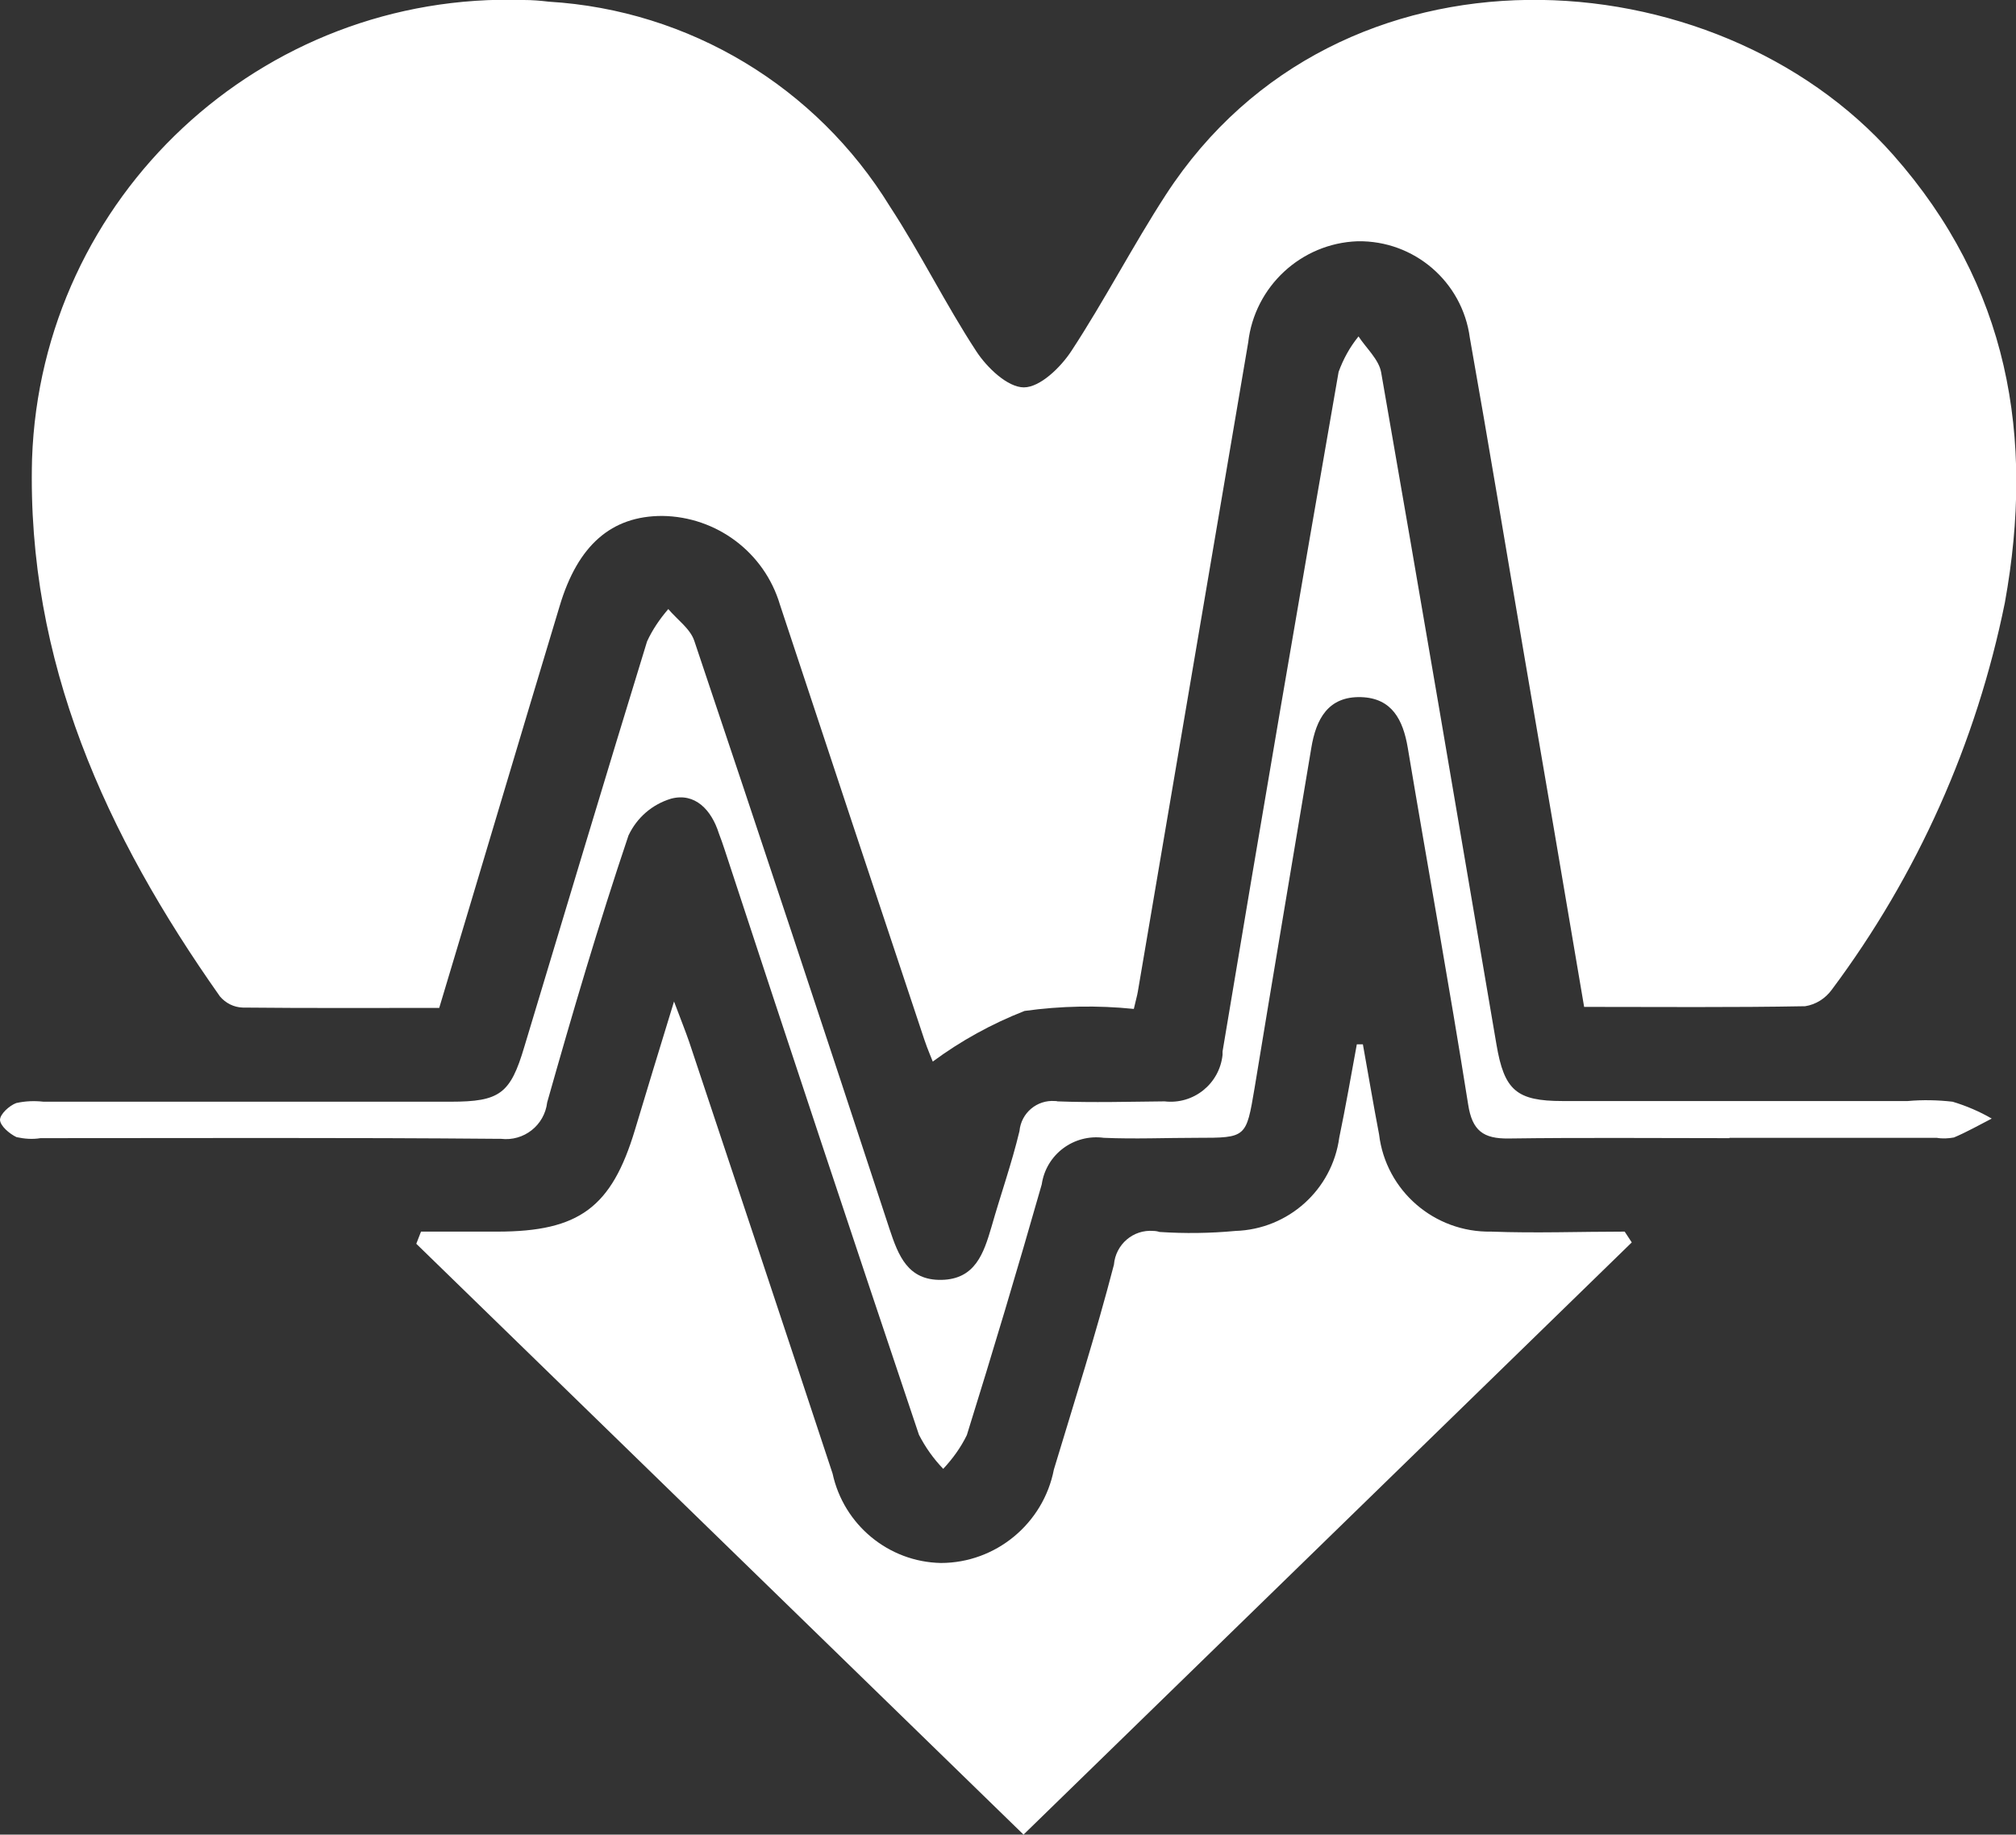 <?xml version="1.0" encoding="UTF-8"?> <svg xmlns="http://www.w3.org/2000/svg" id="Advance_Level_Cardio" data-name="Advance Level Cardio" viewBox="0 0 59.76 54.37"><rect x="0" y="0" width="59.76" height="54.37" fill="#333333" stroke="none"/><defs><style> .cls-1 { fill: #fff; } </style></defs><g id="Group_55" data-name="Group 55"><path id="Path_37" data-name="Path 37" class="cls-1" d="m46.96,29.85c-.6-3.54-1.18-6.96-1.77-10.38-.54-3.15-1.06-6.31-1.62-9.46-.22-1.66-1.65-2.89-3.33-2.86-1.67.06-3.05,1.34-3.24,3-1.09,6.41-2.18,12.82-3.27,19.23-.02.13-.06.25-.12.52-1.08-.11-2.16-.09-3.24.06-.97.38-1.88.88-2.72,1.5-.02-.06-.15-.35-.25-.65-1.43-4.29-2.86-8.59-4.28-12.89-.46-1.55-1.88-2.61-3.49-2.63-1.5,0-2.5.86-3.04,2.67-1.19,3.94-2.36,7.89-3.57,11.91-1.95,0-3.89.01-5.83-.01-.26-.01-.5-.13-.67-.33C3.14,24.74.79,19.61.95,13.6,1.22,5.82,7.75-.26,15.53,0c.25,0,.49.02.74.05,4.16.25,7.93,2.52,10.11,6.07.91,1.39,1.65,2.9,2.56,4.29.32.49.93,1.07,1.41,1.07s1.09-.59,1.41-1.08c.99-1.51,1.82-3.12,2.8-4.63,5.12-7.88,16.31-7.12,21.56-1.18,3.42,3.87,4.2,8.35,3.31,13.27-.84,4.15-2.59,8.07-5.13,11.47-.19.26-.47.44-.79.49-2.15.04-4.29.02-6.55.02Z"></path><path id="Path_38" data-name="Path 38" class="cls-1" d="m40.4,30.95c.16.89.31,1.78.48,2.67.2,1.67,1.64,2.91,3.32,2.88,1.32.05,2.64,0,3.96,0l.21.32-18.03,17.55-18-17.51.14-.36h2.26c2.43,0,3.39-.72,4.08-3.01.35-1.17.71-2.34,1.16-3.81.21.56.34.88.45,1.2,1.42,4.26,2.84,8.52,4.25,12.79.33,1.52,1.66,2.62,3.21,2.65,1.63,0,3.04-1.17,3.35-2.77.61-2.02,1.25-4.03,1.78-6.07.05-.6.57-1.05,1.17-1,.06,0,.12.01.18.03.75.05,1.5.04,2.25-.03,1.57-.05,2.87-1.22,3.08-2.77.19-.91.35-1.84.52-2.76h.18Z"></path><path id="Path_39" data-name="Path 39" class="cls-1" d="m51.26,33.73c-2.18,0-4.36-.02-6.54.01-.75.01-1.08-.23-1.2-1.01-.56-3.53-1.2-7.05-1.79-10.57-.14-.83-.47-1.47-1.38-1.5-.98-.03-1.34.65-1.48,1.51-.56,3.36-1.13,6.72-1.68,10.07-.25,1.48-.24,1.48-1.71,1.48-.92,0-1.84.04-2.76,0-.89-.12-1.71.49-1.84,1.38-.71,2.49-1.45,4.96-2.22,7.43-.18.37-.42.7-.7,1-.29-.3-.53-.64-.72-1.01-1.94-5.77-3.86-11.55-5.76-17.34-.05-.16-.11-.32-.17-.48-.22-.7-.71-1.22-1.42-1.03-.56.17-1.01.56-1.26,1.09-.88,2.61-1.66,5.26-2.41,7.91-.08.68-.69,1.16-1.37,1.08-.02,0-.04,0-.05,0-4.53-.04-9.07-.02-13.6-.02-.24.04-.48.02-.71-.03-.21-.1-.48-.33-.49-.51,0-.17.27-.42.48-.5.27-.06.54-.07.81-.04h12.07c1.46,0,1.77-.24,2.18-1.62,1.21-4.01,2.41-8.02,3.64-12.02.16-.35.38-.67.63-.96.26.31.65.58.77.94,1.95,5.8,3.88,11.62,5.79,17.44.26.78.54,1.52,1.54,1.5s1.25-.79,1.48-1.57c.27-.95.6-1.88.83-2.84.05-.54.52-.93,1.05-.89.03,0,.05,0,.08.01,1.06.04,2.11.01,3.17,0,.86.1,1.63-.52,1.72-1.38,0-.03,0-.07,0-.1,1.12-6.72,2.27-13.43,3.44-20.14.14-.38.33-.73.59-1.05.23.35.6.68.67,1.06,1.16,6.64,2.29,13.29,3.42,19.93.23,1.35.59,1.67,1.96,1.67,3.41,0,6.82,0,10.23,0,.44-.04.89-.03,1.33.02.4.12.8.29,1.16.5-.37.19-.74.4-1.12.56-.17.03-.34.04-.51.01h-6.14Z"></path></g></svg> 